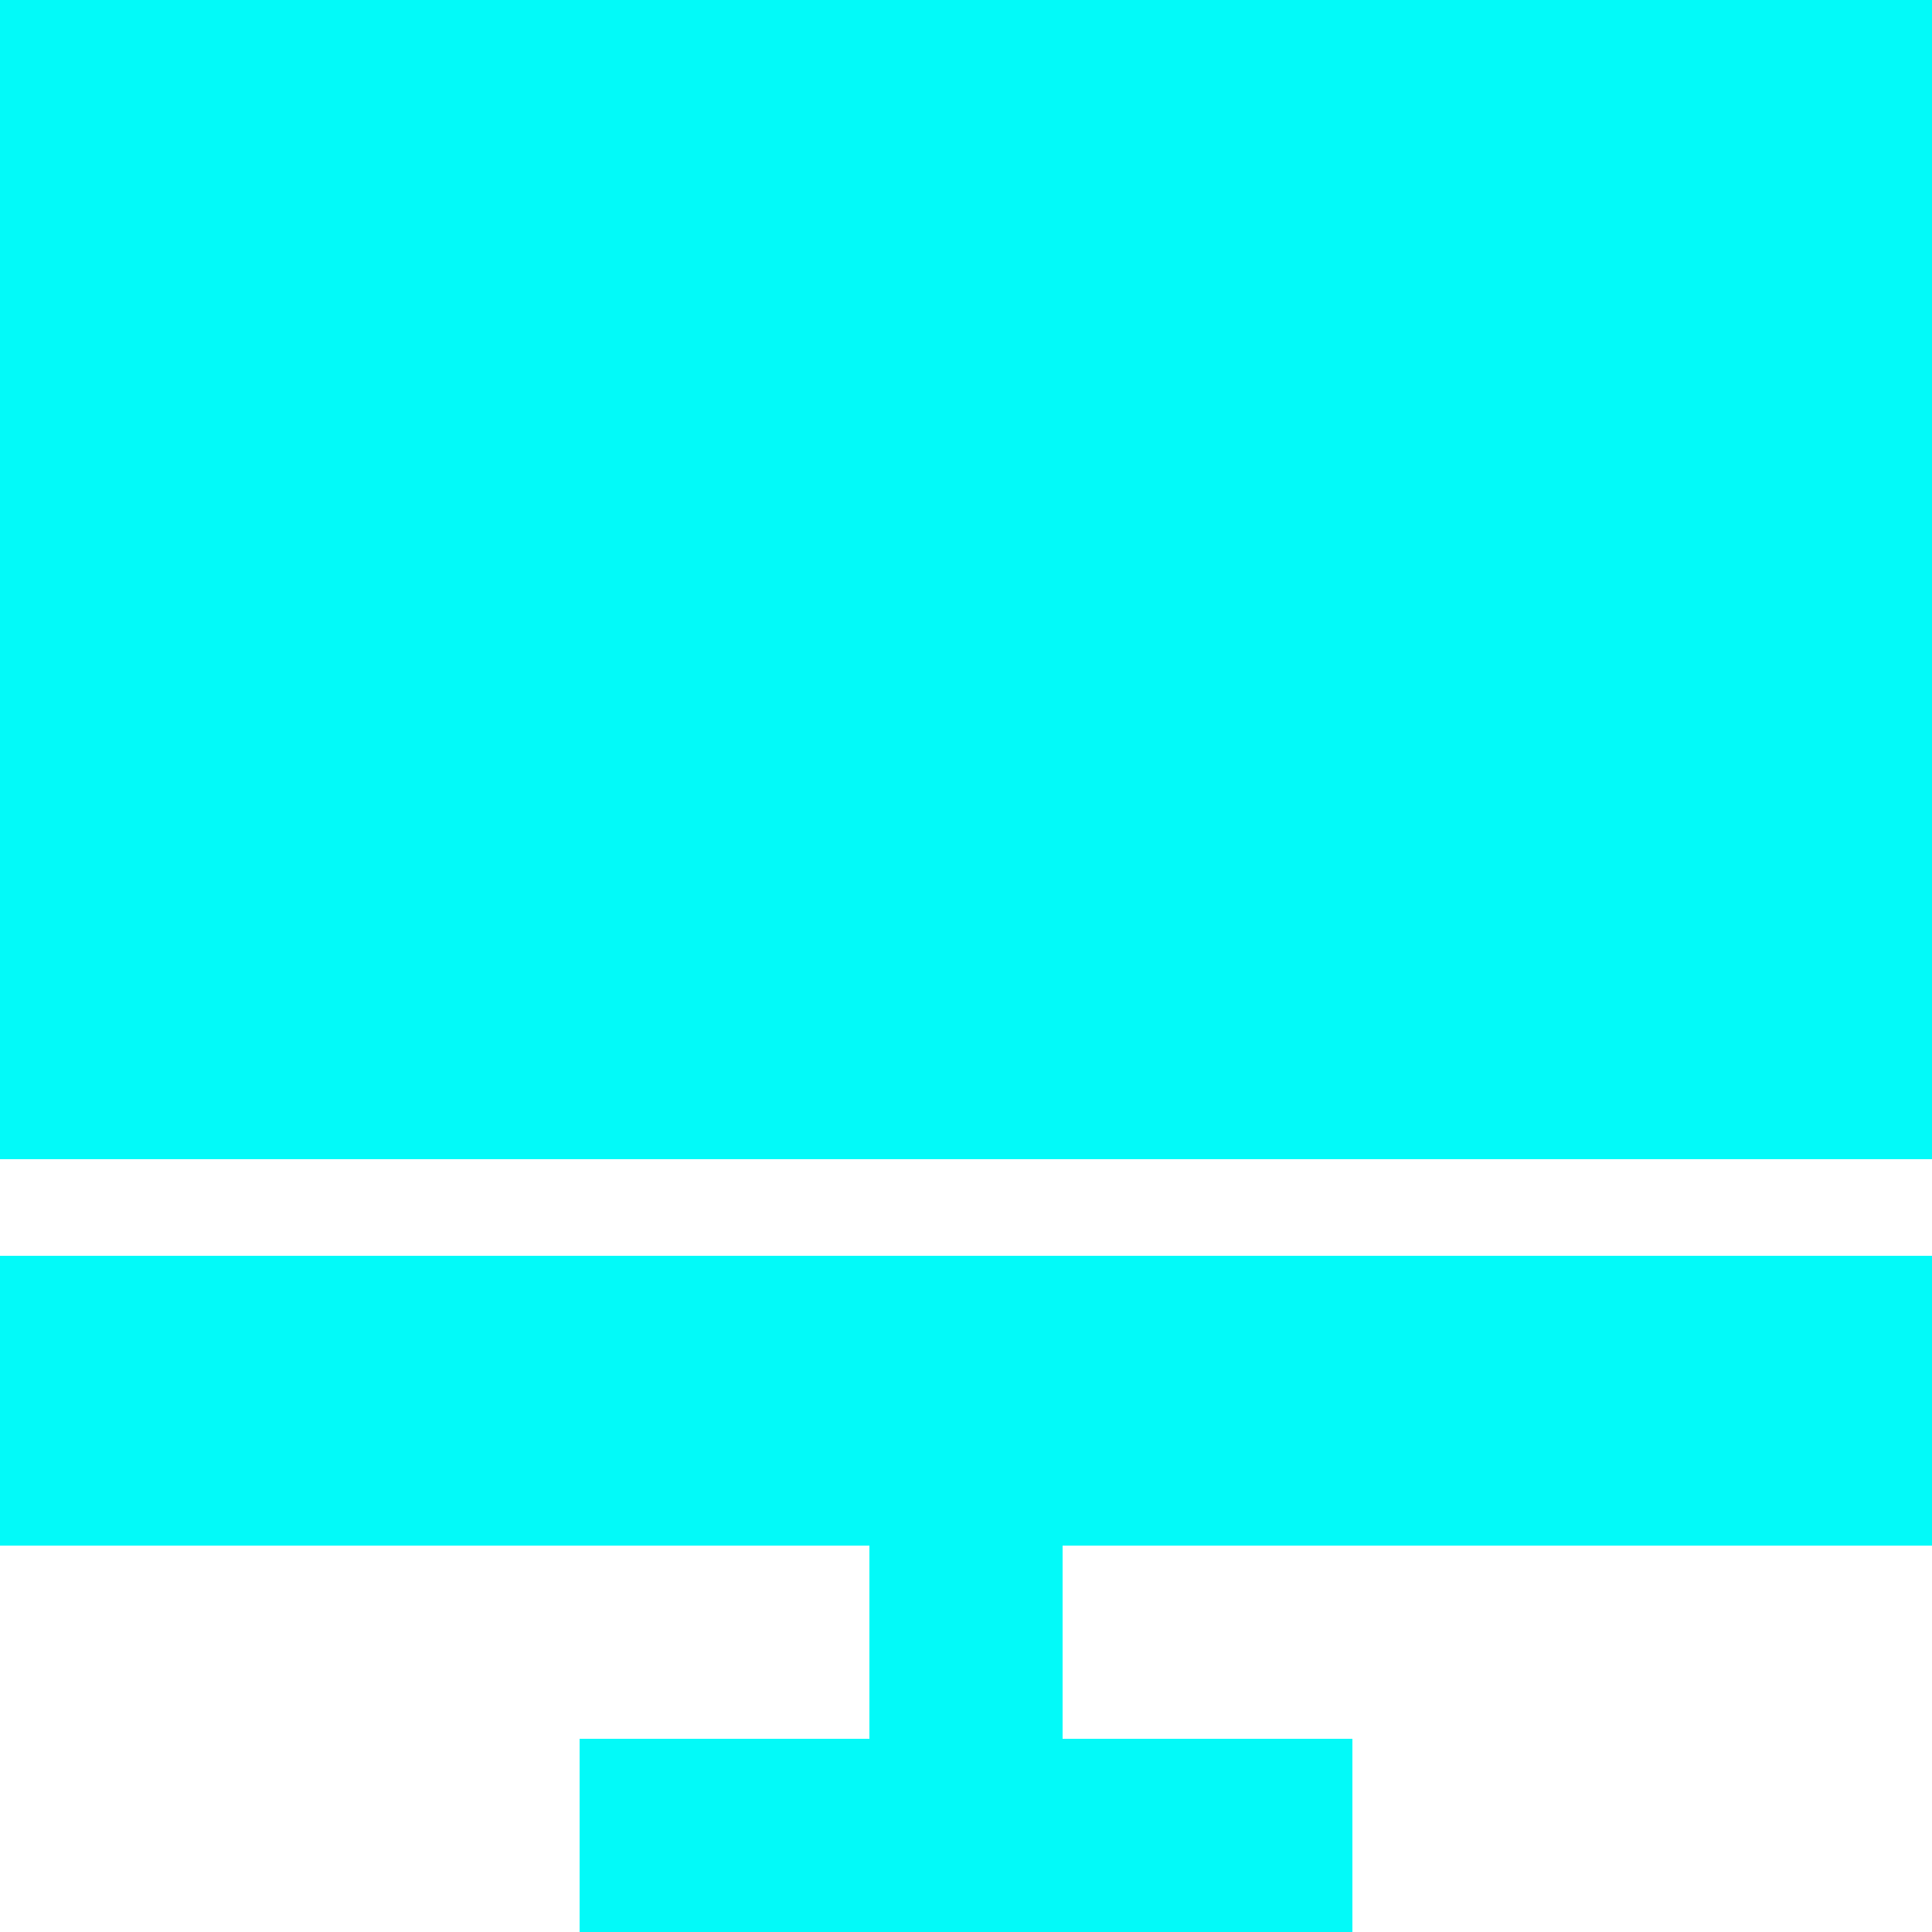<svg width="112" height="112" viewBox="0 0 112 112" fill="none" xmlns="http://www.w3.org/2000/svg">
<g clip-path="url(#clip0_5_2121)">
<path d="M0 89.6H50.4V100.8H33.6V112H78.4V100.8H61.6V89.6H112V72.8H0V89.6ZM0 0H112V67.2H0V0Z" fill="#02FAF9"/>
</g>
<defs>
<clipPath id="clip0_5_2121">
<rect width="112" height="112" fill="white"/>
</clipPath>
</defs>
</svg>
